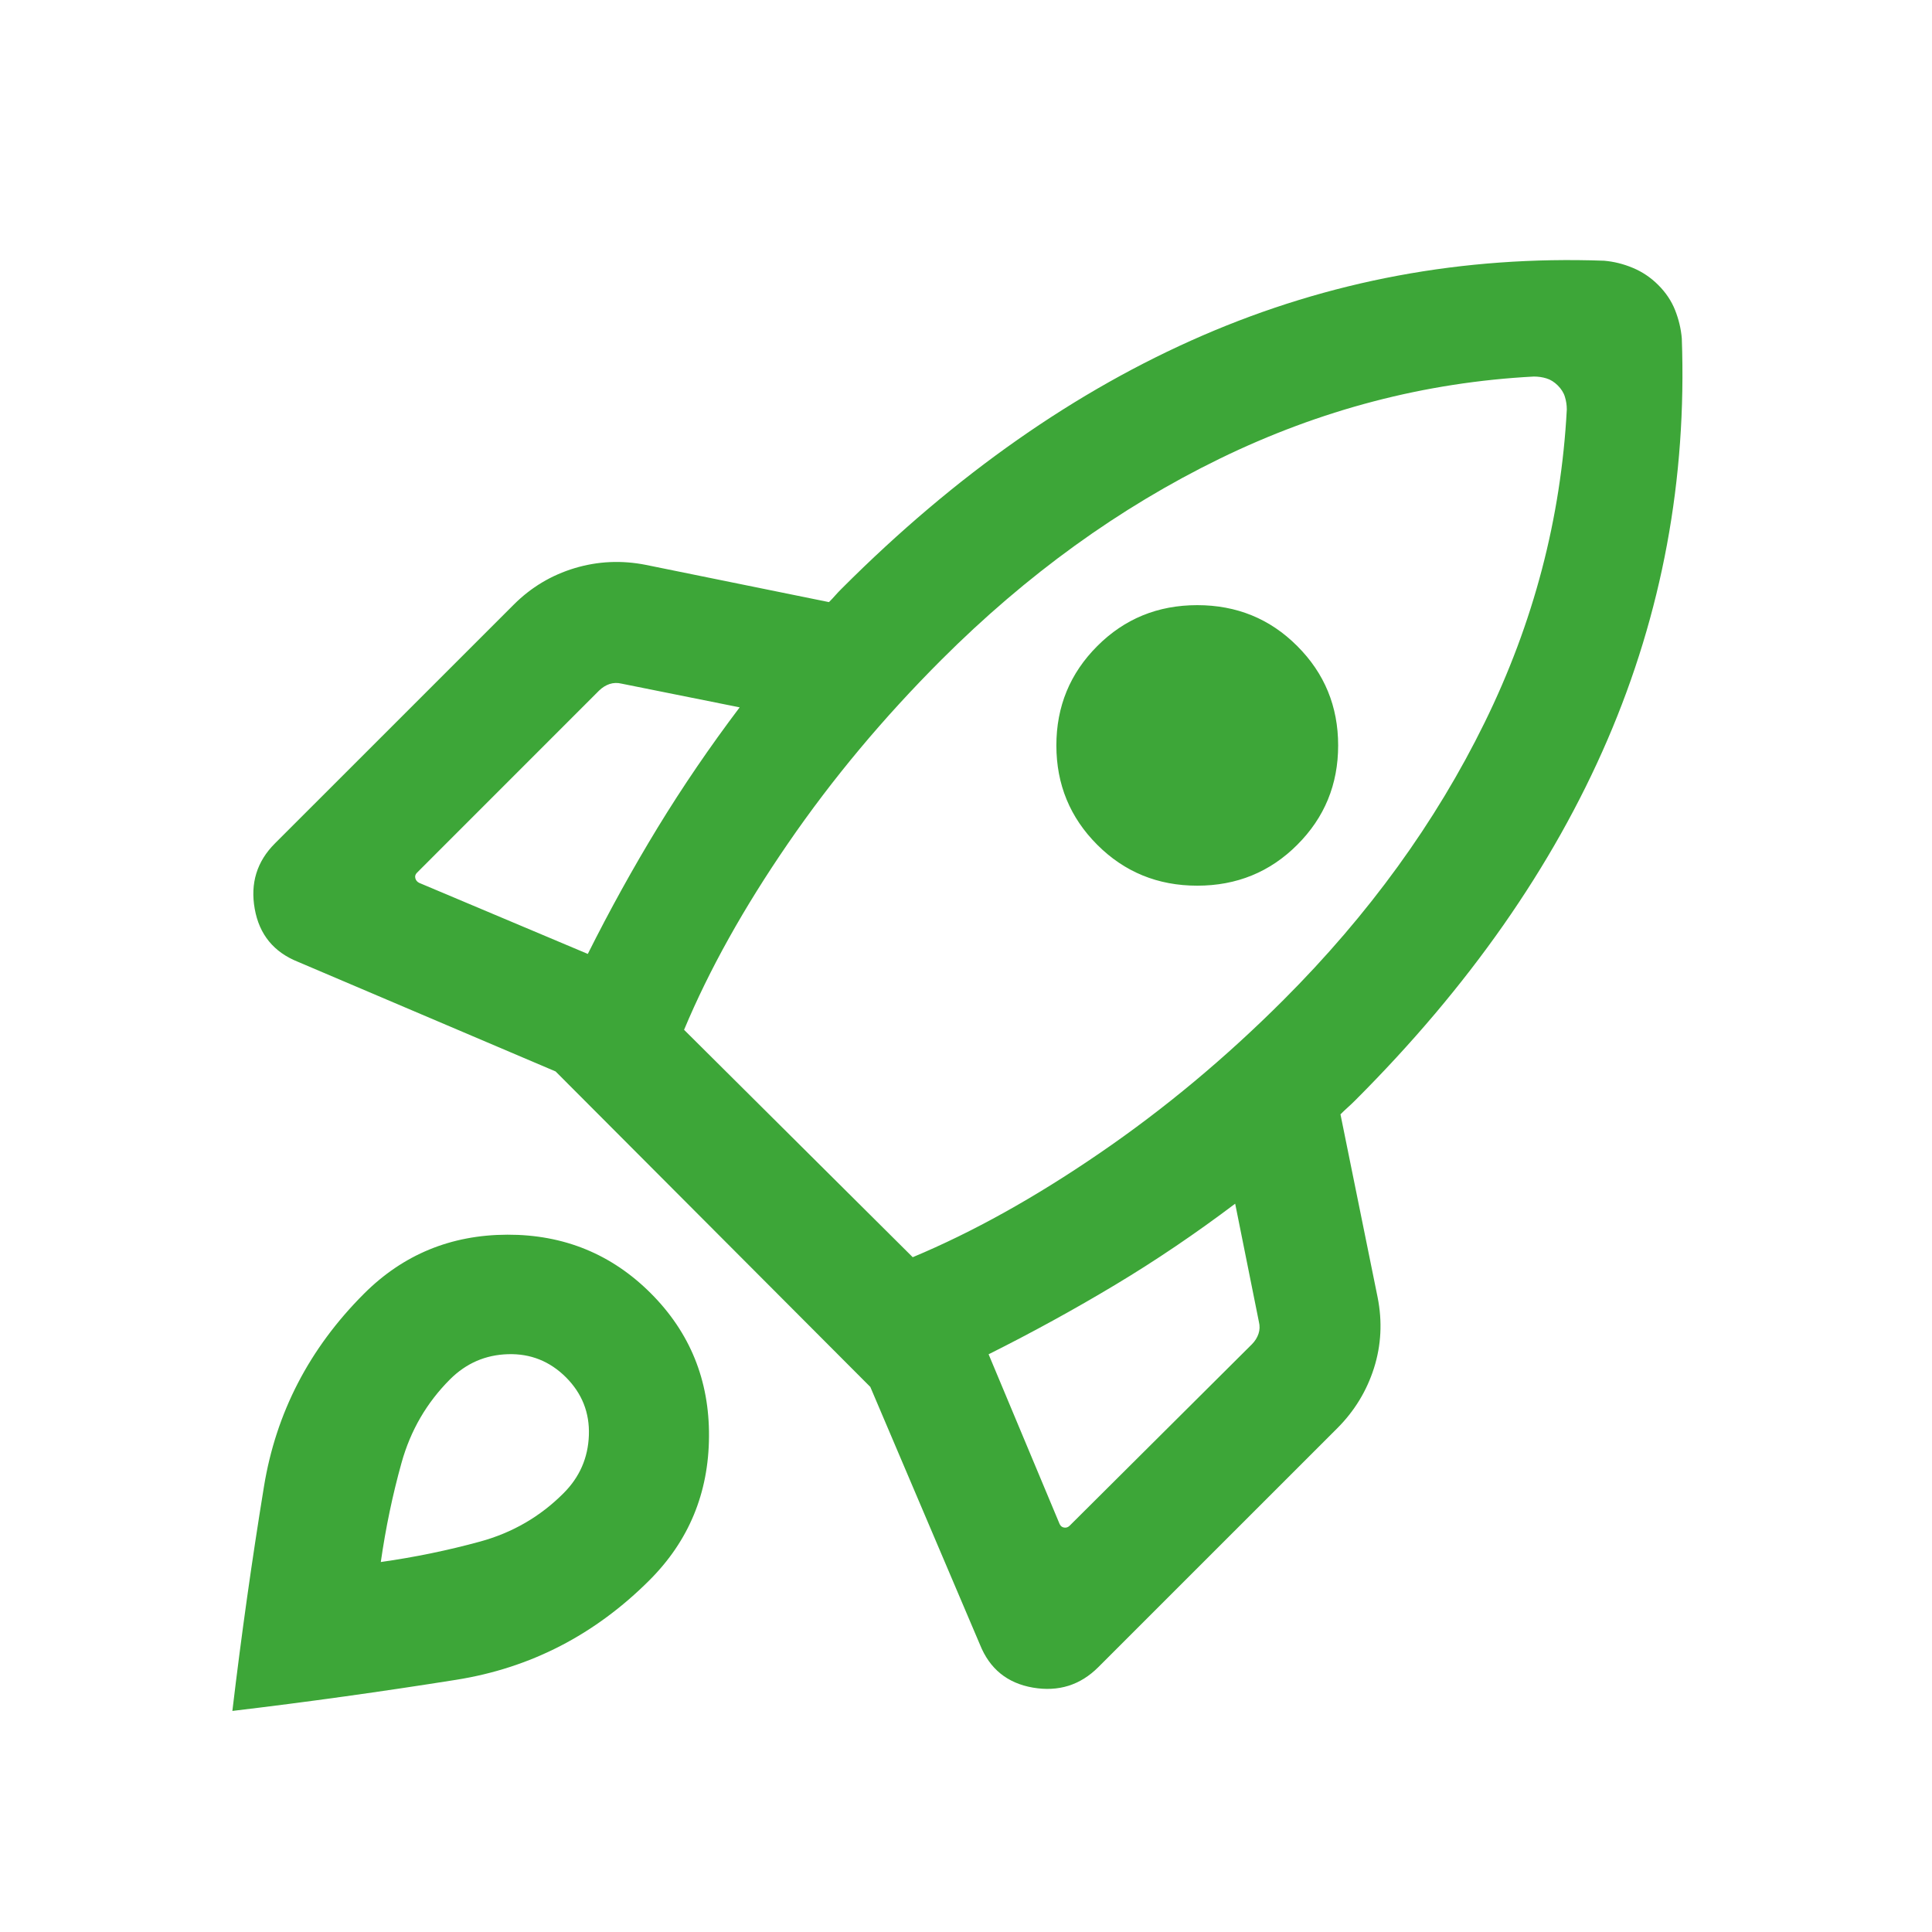 <svg width="40" height="40" viewBox="0 0 40 40" fill="none" xmlns="http://www.w3.org/2000/svg">
<mask id="mask0_573_53" style="mask-type:alpha" maskUnits="userSpaceOnUse" x="0" y="0" width="40" height="40">
<rect width="40" height="40" fill="#D9D9D9"/>
</mask>
<g mask="url(#mask0_573_53)">
<path d="M12.17 19.75C12.623 18.845 13.106 17.972 13.618 17.132C14.131 16.292 14.696 15.463 15.314 14.645L12.868 14.154C12.783 14.133 12.7 14.136 12.62 14.162C12.54 14.189 12.468 14.235 12.403 14.298L8.631 18.071C8.599 18.103 8.588 18.141 8.599 18.183C8.61 18.226 8.637 18.258 8.679 18.279L12.17 19.75ZM31.756 7.796C29.502 7.915 27.335 8.482 25.254 9.496C23.174 10.51 21.253 11.898 19.49 13.661C18.291 14.86 17.233 16.125 16.317 17.459C15.4 18.792 14.682 20.079 14.163 21.321L18.897 26.029C20.139 25.51 21.429 24.792 22.767 23.875C24.106 22.959 25.375 21.901 26.573 20.703C28.336 18.94 29.725 17.025 30.738 14.959C31.752 12.893 32.319 10.732 32.439 8.478C32.439 8.388 32.426 8.301 32.4 8.217C32.375 8.132 32.325 8.054 32.253 7.981C32.18 7.909 32.102 7.859 32.017 7.834C31.933 7.808 31.846 7.796 31.756 7.796ZM22.718 17.491C22.154 16.927 21.871 16.241 21.871 15.433C21.871 14.626 22.154 13.94 22.718 13.376C23.282 12.811 23.972 12.529 24.788 12.529C25.604 12.529 26.295 12.811 26.858 13.376C27.423 13.94 27.705 14.626 27.705 15.433C27.705 16.241 27.423 16.927 26.858 17.491C26.295 18.055 25.604 18.337 24.788 18.337C23.972 18.337 23.282 18.055 22.718 17.491ZM20.468 28.039L21.939 31.555C21.96 31.598 21.992 31.622 22.035 31.627C22.078 31.633 22.115 31.619 22.147 31.587L25.92 27.831C25.984 27.766 26.029 27.694 26.056 27.614C26.083 27.534 26.085 27.451 26.064 27.366L25.573 24.921C24.755 25.538 23.926 26.099 23.086 26.603C22.246 27.107 21.373 27.586 20.468 28.039ZM34.82 7.007C34.925 9.924 34.411 12.694 33.28 15.319C32.149 17.944 30.408 20.432 28.057 22.783C28.004 22.836 27.953 22.884 27.905 22.927C27.857 22.97 27.806 23.018 27.753 23.071L28.522 26.859C28.622 27.361 28.597 27.85 28.447 28.324C28.296 28.798 28.043 29.214 27.686 29.571L22.74 34.516C22.366 34.89 21.914 35.031 21.384 34.94C20.854 34.848 20.489 34.551 20.288 34.048L18.019 28.715L11.503 22.183L6.17 19.914C5.667 19.713 5.369 19.348 5.274 18.818C5.179 18.288 5.318 17.836 5.692 17.462L10.638 12.517C10.995 12.16 11.414 11.909 11.897 11.763C12.38 11.618 12.873 11.596 13.375 11.696L17.163 12.466C17.217 12.412 17.262 12.364 17.299 12.321C17.337 12.278 17.382 12.23 17.436 12.177C19.786 9.826 22.274 8.083 24.899 6.946C27.524 5.809 30.295 5.293 33.211 5.398C33.412 5.415 33.61 5.464 33.806 5.546C34.001 5.627 34.177 5.745 34.333 5.901C34.489 6.057 34.605 6.23 34.681 6.421C34.756 6.611 34.803 6.806 34.82 7.007ZM7.535 26.786C8.347 25.974 9.337 25.566 10.505 25.563C11.672 25.56 12.662 25.964 13.474 26.776C14.286 27.588 14.688 28.578 14.679 29.745C14.671 30.913 14.26 31.903 13.448 32.715C12.318 33.845 10.985 34.533 9.448 34.778C7.912 35.022 6.366 35.238 4.811 35.423C4.997 33.857 5.215 32.309 5.465 30.778C5.715 29.247 6.405 27.916 7.535 26.786ZM9.317 28.558C8.834 29.041 8.5 29.616 8.314 30.283C8.128 30.949 7.985 31.635 7.884 32.34C8.59 32.24 9.276 32.098 9.942 31.916C10.609 31.733 11.184 31.4 11.666 30.917C12 30.584 12.175 30.184 12.192 29.717C12.209 29.25 12.051 28.85 11.718 28.516C11.384 28.183 10.984 28.023 10.517 28.037C10.05 28.051 9.651 28.225 9.317 28.558Z" fill="#3DA638"/>
</g>
</svg>
